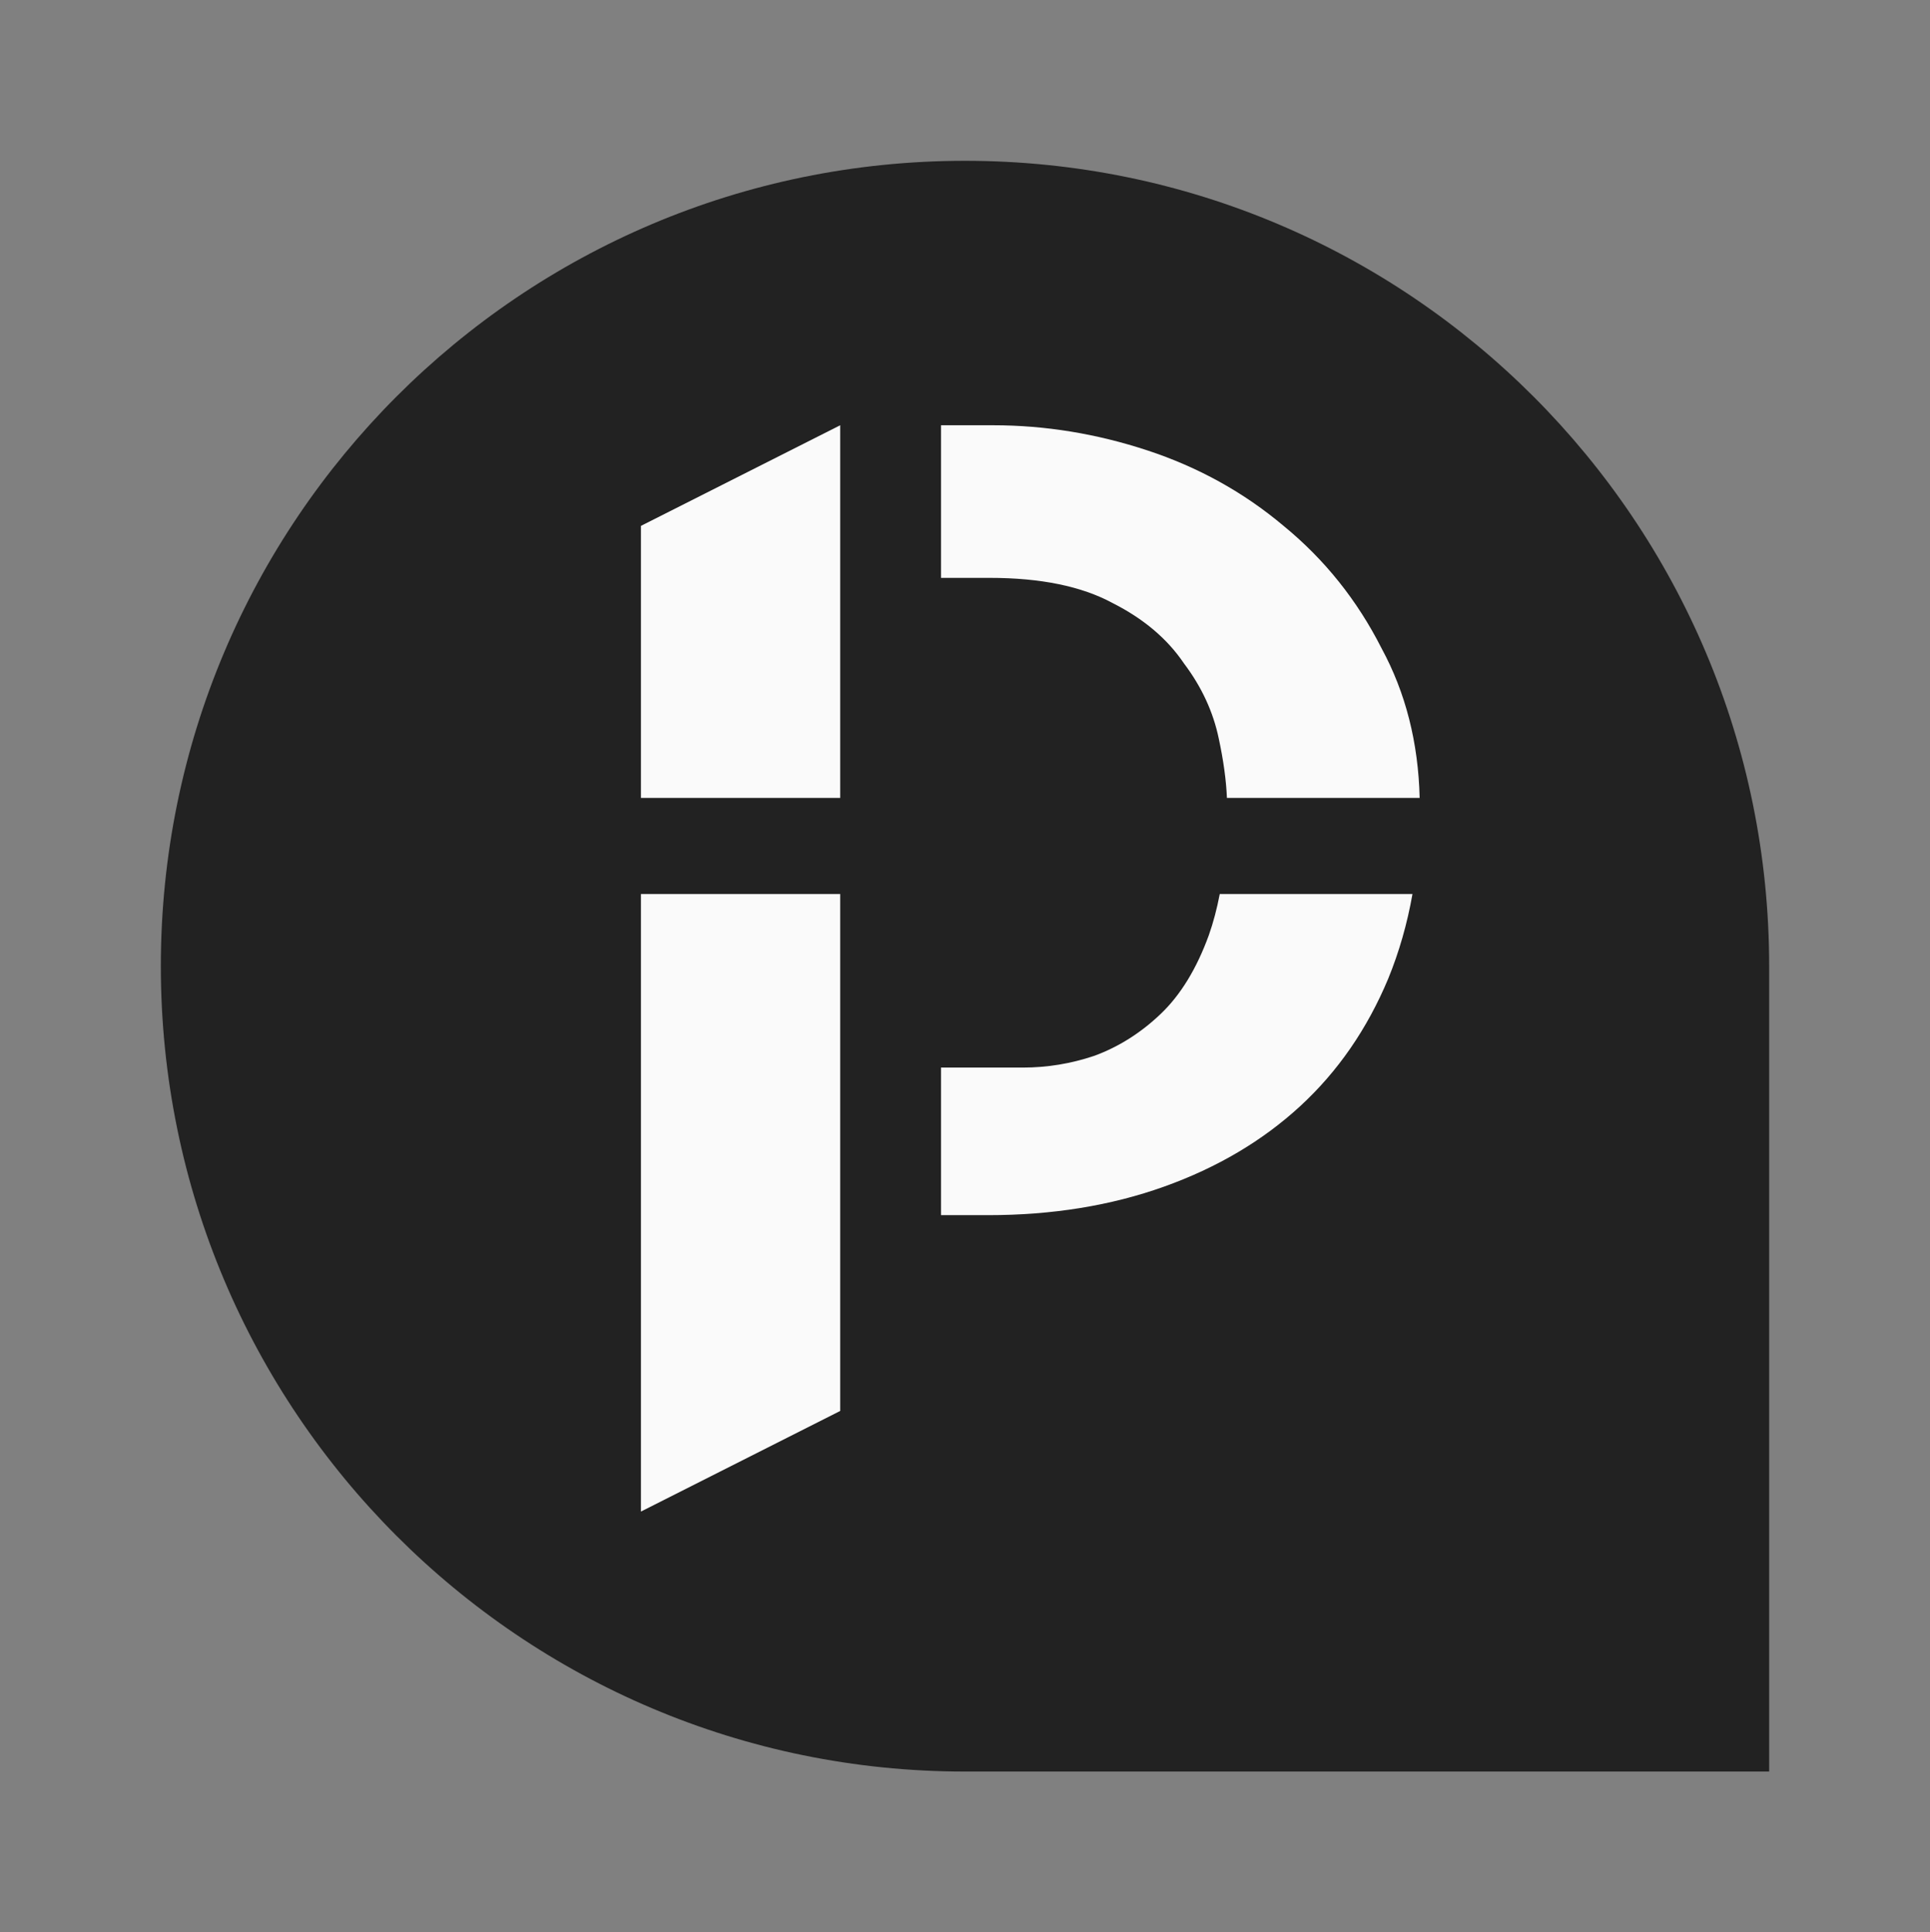 <svg width="720" height="721" viewBox="0 0 720 721" fill="none" xmlns="http://www.w3.org/2000/svg">
<rect x="0" y="0" width="720" height="721" fill="#808080" stroke="none"/>
<path d="M60 360.5C60 194.538 194.315 60 360 60C525.685 60 660 194.538 660 360.5V661H360C194.315 661 60 526.462 60 360.5Z" fill="#222222"/>
<path d="M351.045 453.397H368.581C392.535 453.397 414.424 449.851 434.248 442.759C454.072 435.667 471.005 425.656 485.048 412.724C499.09 399.791 510.034 383.939 517.881 365.167C521.956 355.203 524.972 344.678 526.931 333.59H455.038C453.985 339.08 452.631 344.183 450.975 348.898C446.432 361.413 440.443 371.216 433.009 378.308C425.575 385.399 417.315 390.614 408.229 393.951C399.556 396.871 390.676 398.331 381.59 398.331H351.045V453.397Z" fill="#FAFAFA"/>
<path d="M351.045 215.614H369.2C388.198 215.614 403.48 218.743 415.044 225C426.608 230.841 435.487 238.35 441.682 247.527C448.29 256.288 452.627 265.674 454.692 275.686C456.431 283.767 457.438 291.108 457.712 297.709H529.609C529.114 277.056 524.379 258.451 515.403 241.896C506.317 223.958 494.134 208.731 478.853 196.216C463.984 183.701 447.051 174.315 428.053 168.058C409.055 161.8 389.85 158.672 370.439 158.672H351.045V215.614Z" fill="#FAFAFA"/>
<path d="M239.105 196.216L313.445 158.672V297.709H239.104L239.105 196.216Z" fill="#FAFAFA"/>
<path d="M239.104 333.59H313.445L313.445 526.448L239.104 563.992L239.104 333.59Z" fill="#FAFAFA"/>
</svg>
